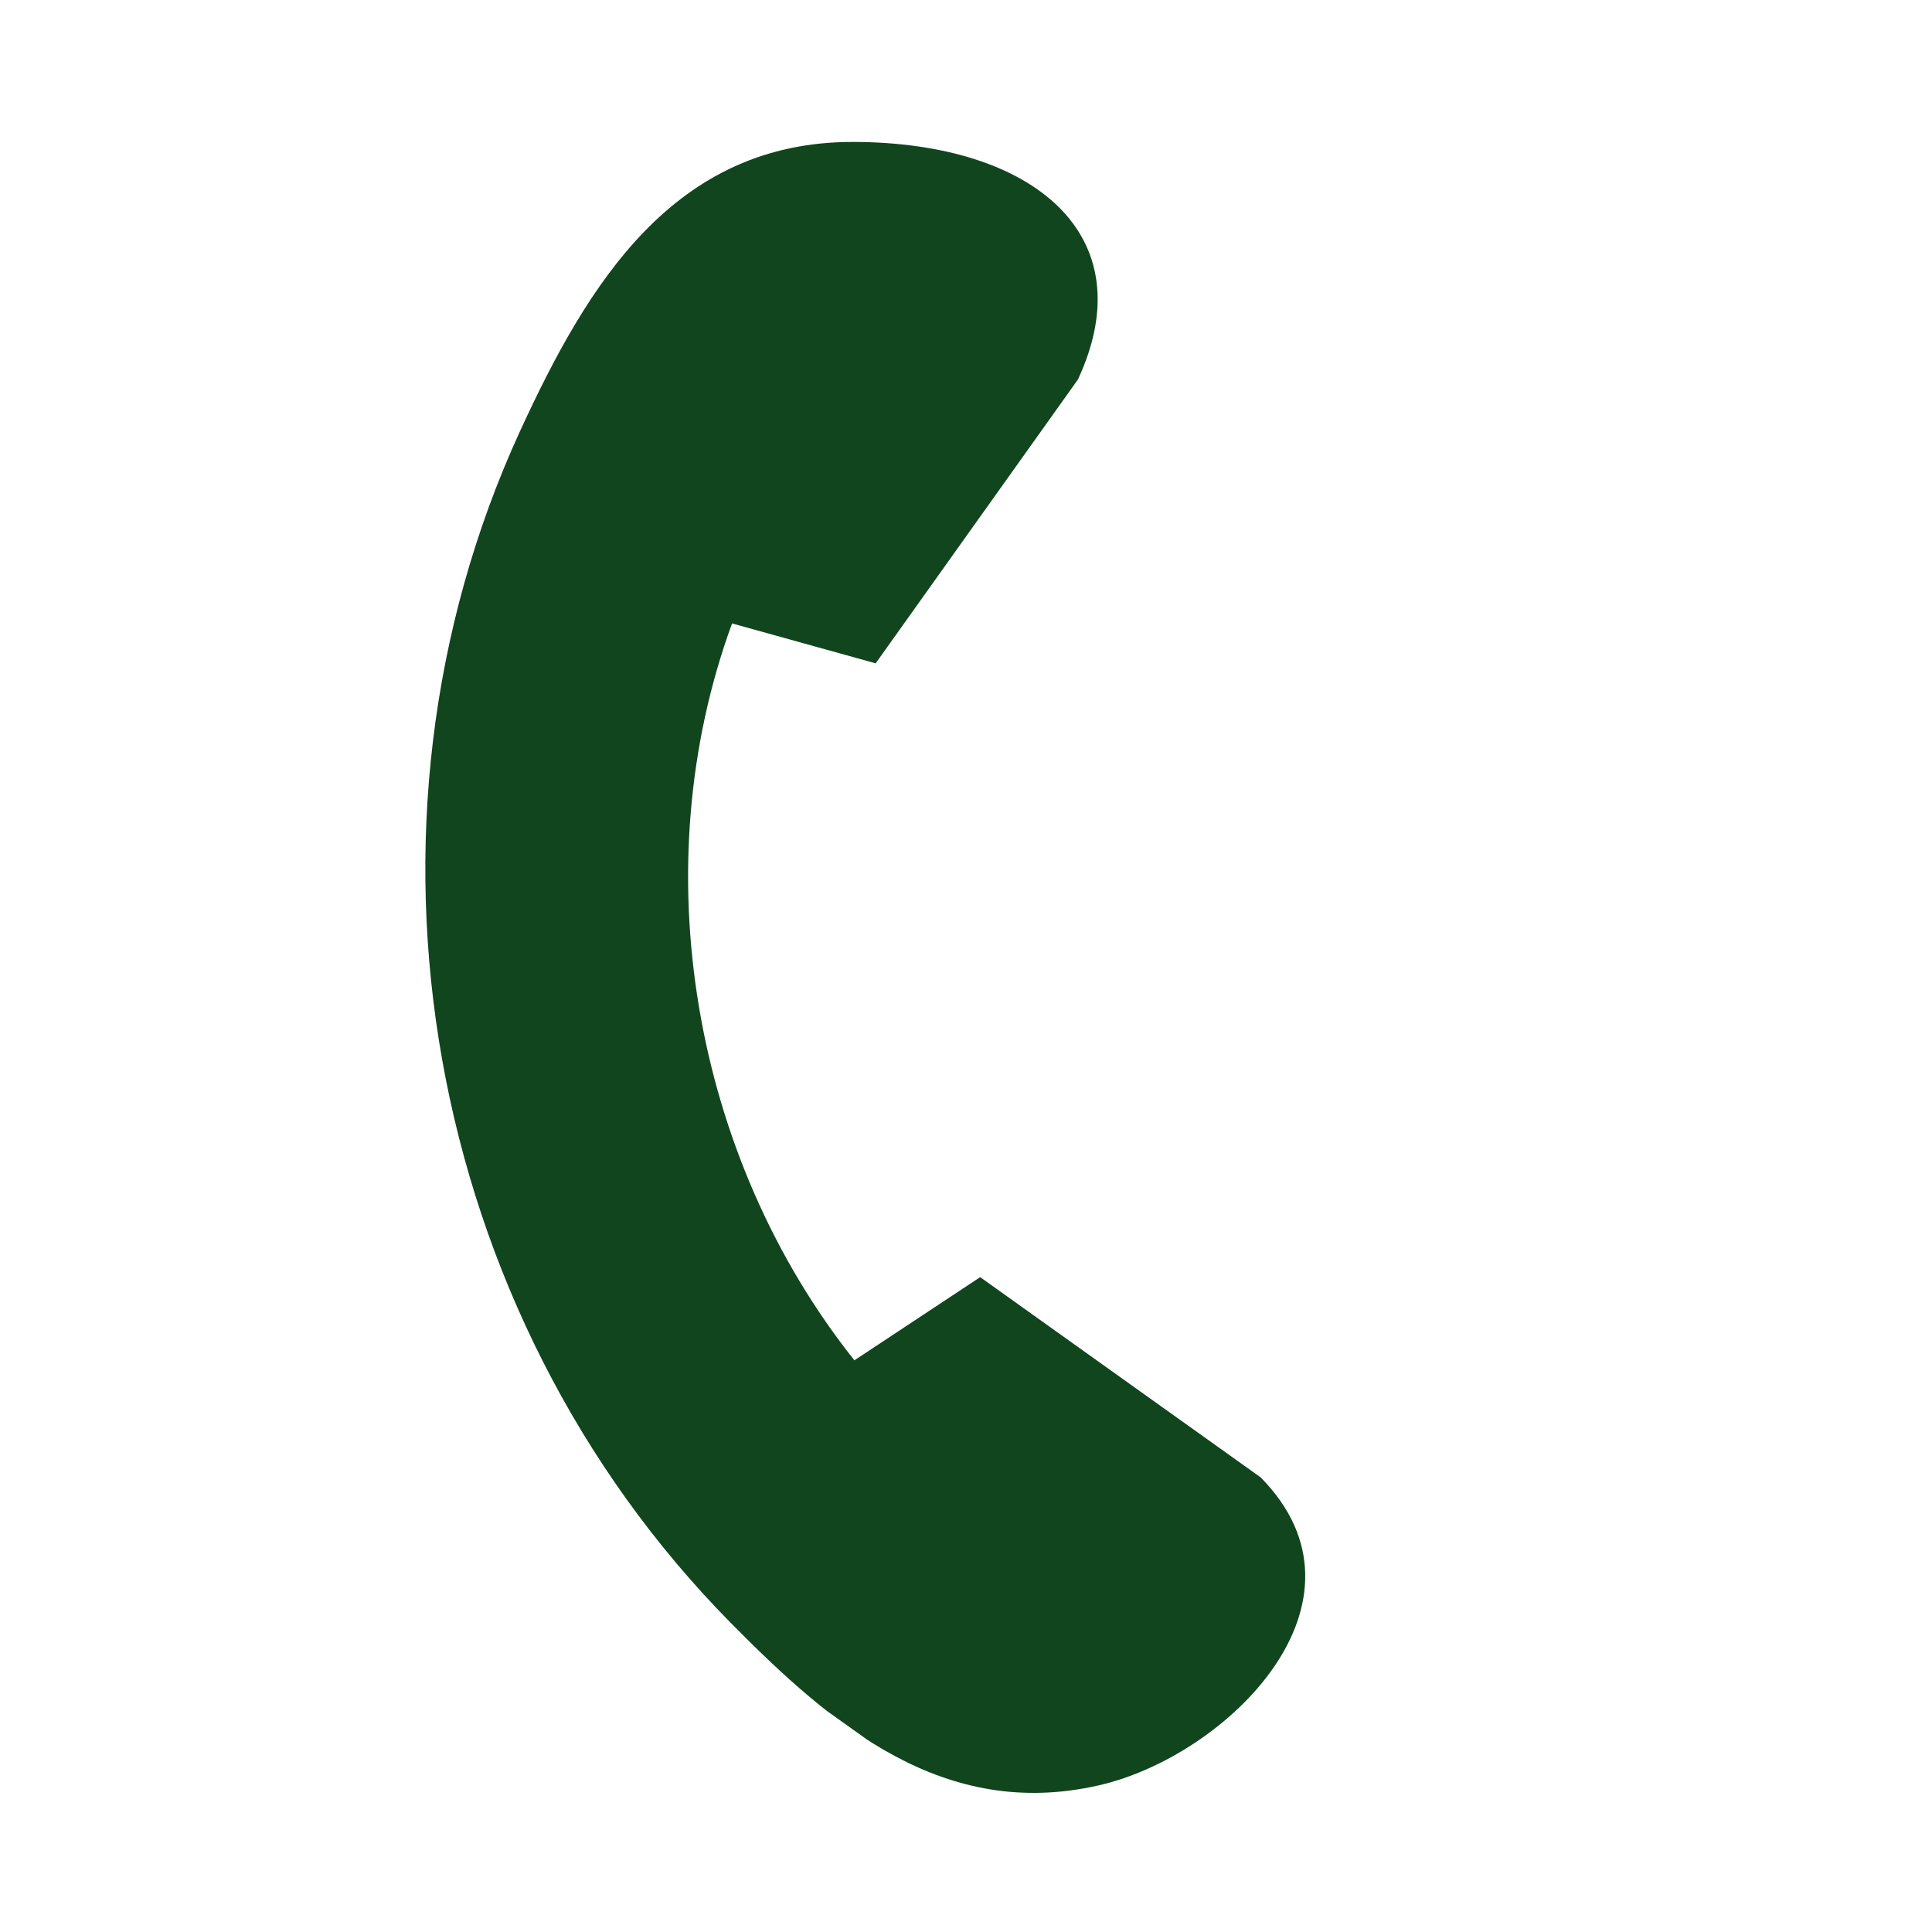 <svg xmlns="http://www.w3.org/2000/svg" width="140" height="140" viewBox="0 0 140 140" fill="none"><g clip-path="url(#clip0_821_6669)"><path d="M63.454 48.068L53.048 45.176C46.57 62.873 50.189 83.839 61.913 98.574L71.027 92.547L91.354 107.058C100.232 116.061 88.963 127.235 79.636 129.37C68.452 131.93 60.387 125.139 52.966 117.613C30.735 95.099 24.484 59.998 37.676 31.258C42.59 20.561 48.824 10.249 61.861 10.285C74.899 10.321 82.975 17.041 78.113 27.497L63.435 48.094L63.454 48.068Z" fill="#11451E"></path></g><defs><clipPath id="clip0_821_6669"><rect width="99.942" height="99.971" fill="white" transform="matrix(0.814 0.581 -0.58 0.814 58.212 0)"></rect></clipPath></defs></svg>